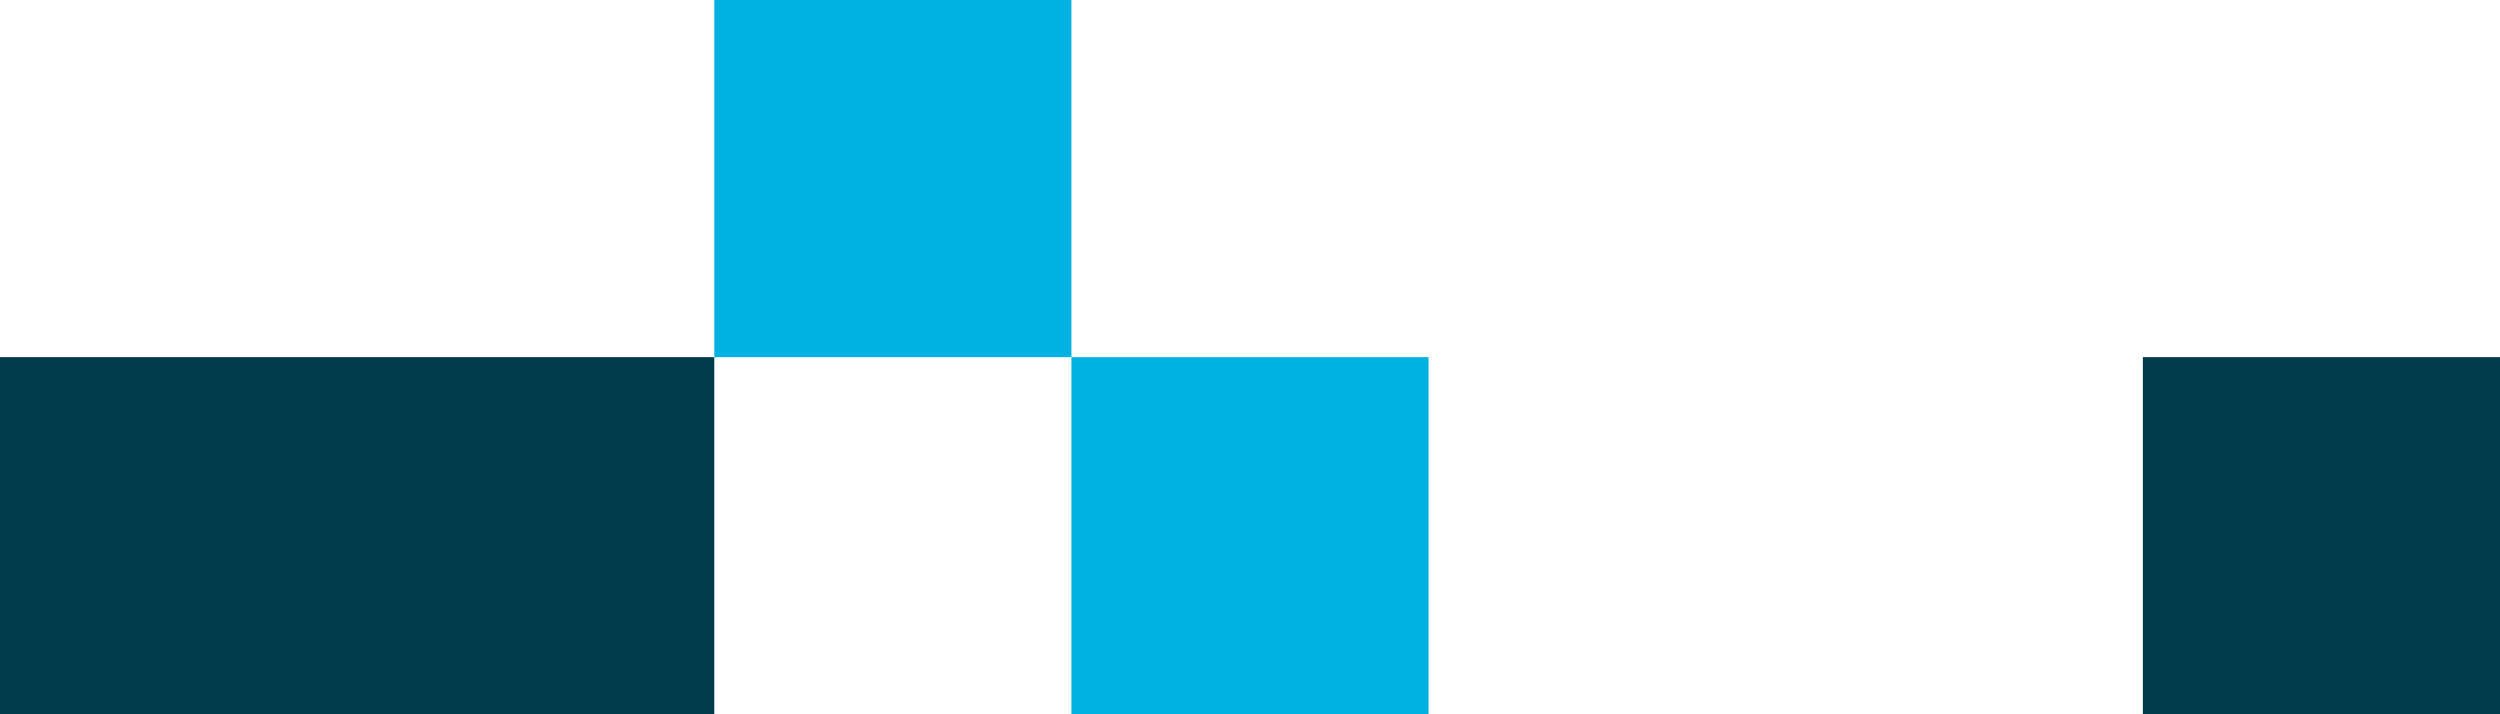 <svg width="56" height="16" fill="none" xmlns="http://www.w3.org/2000/svg"><path fill="#003B49" d="M0 8h16v8H0z"/><path fill="#00B2E2" d="M16 0h8v8h-8zM24 8h8v8h-8z"/><path fill="#003B49" d="M48 8h8v8h-8z"/></svg>
